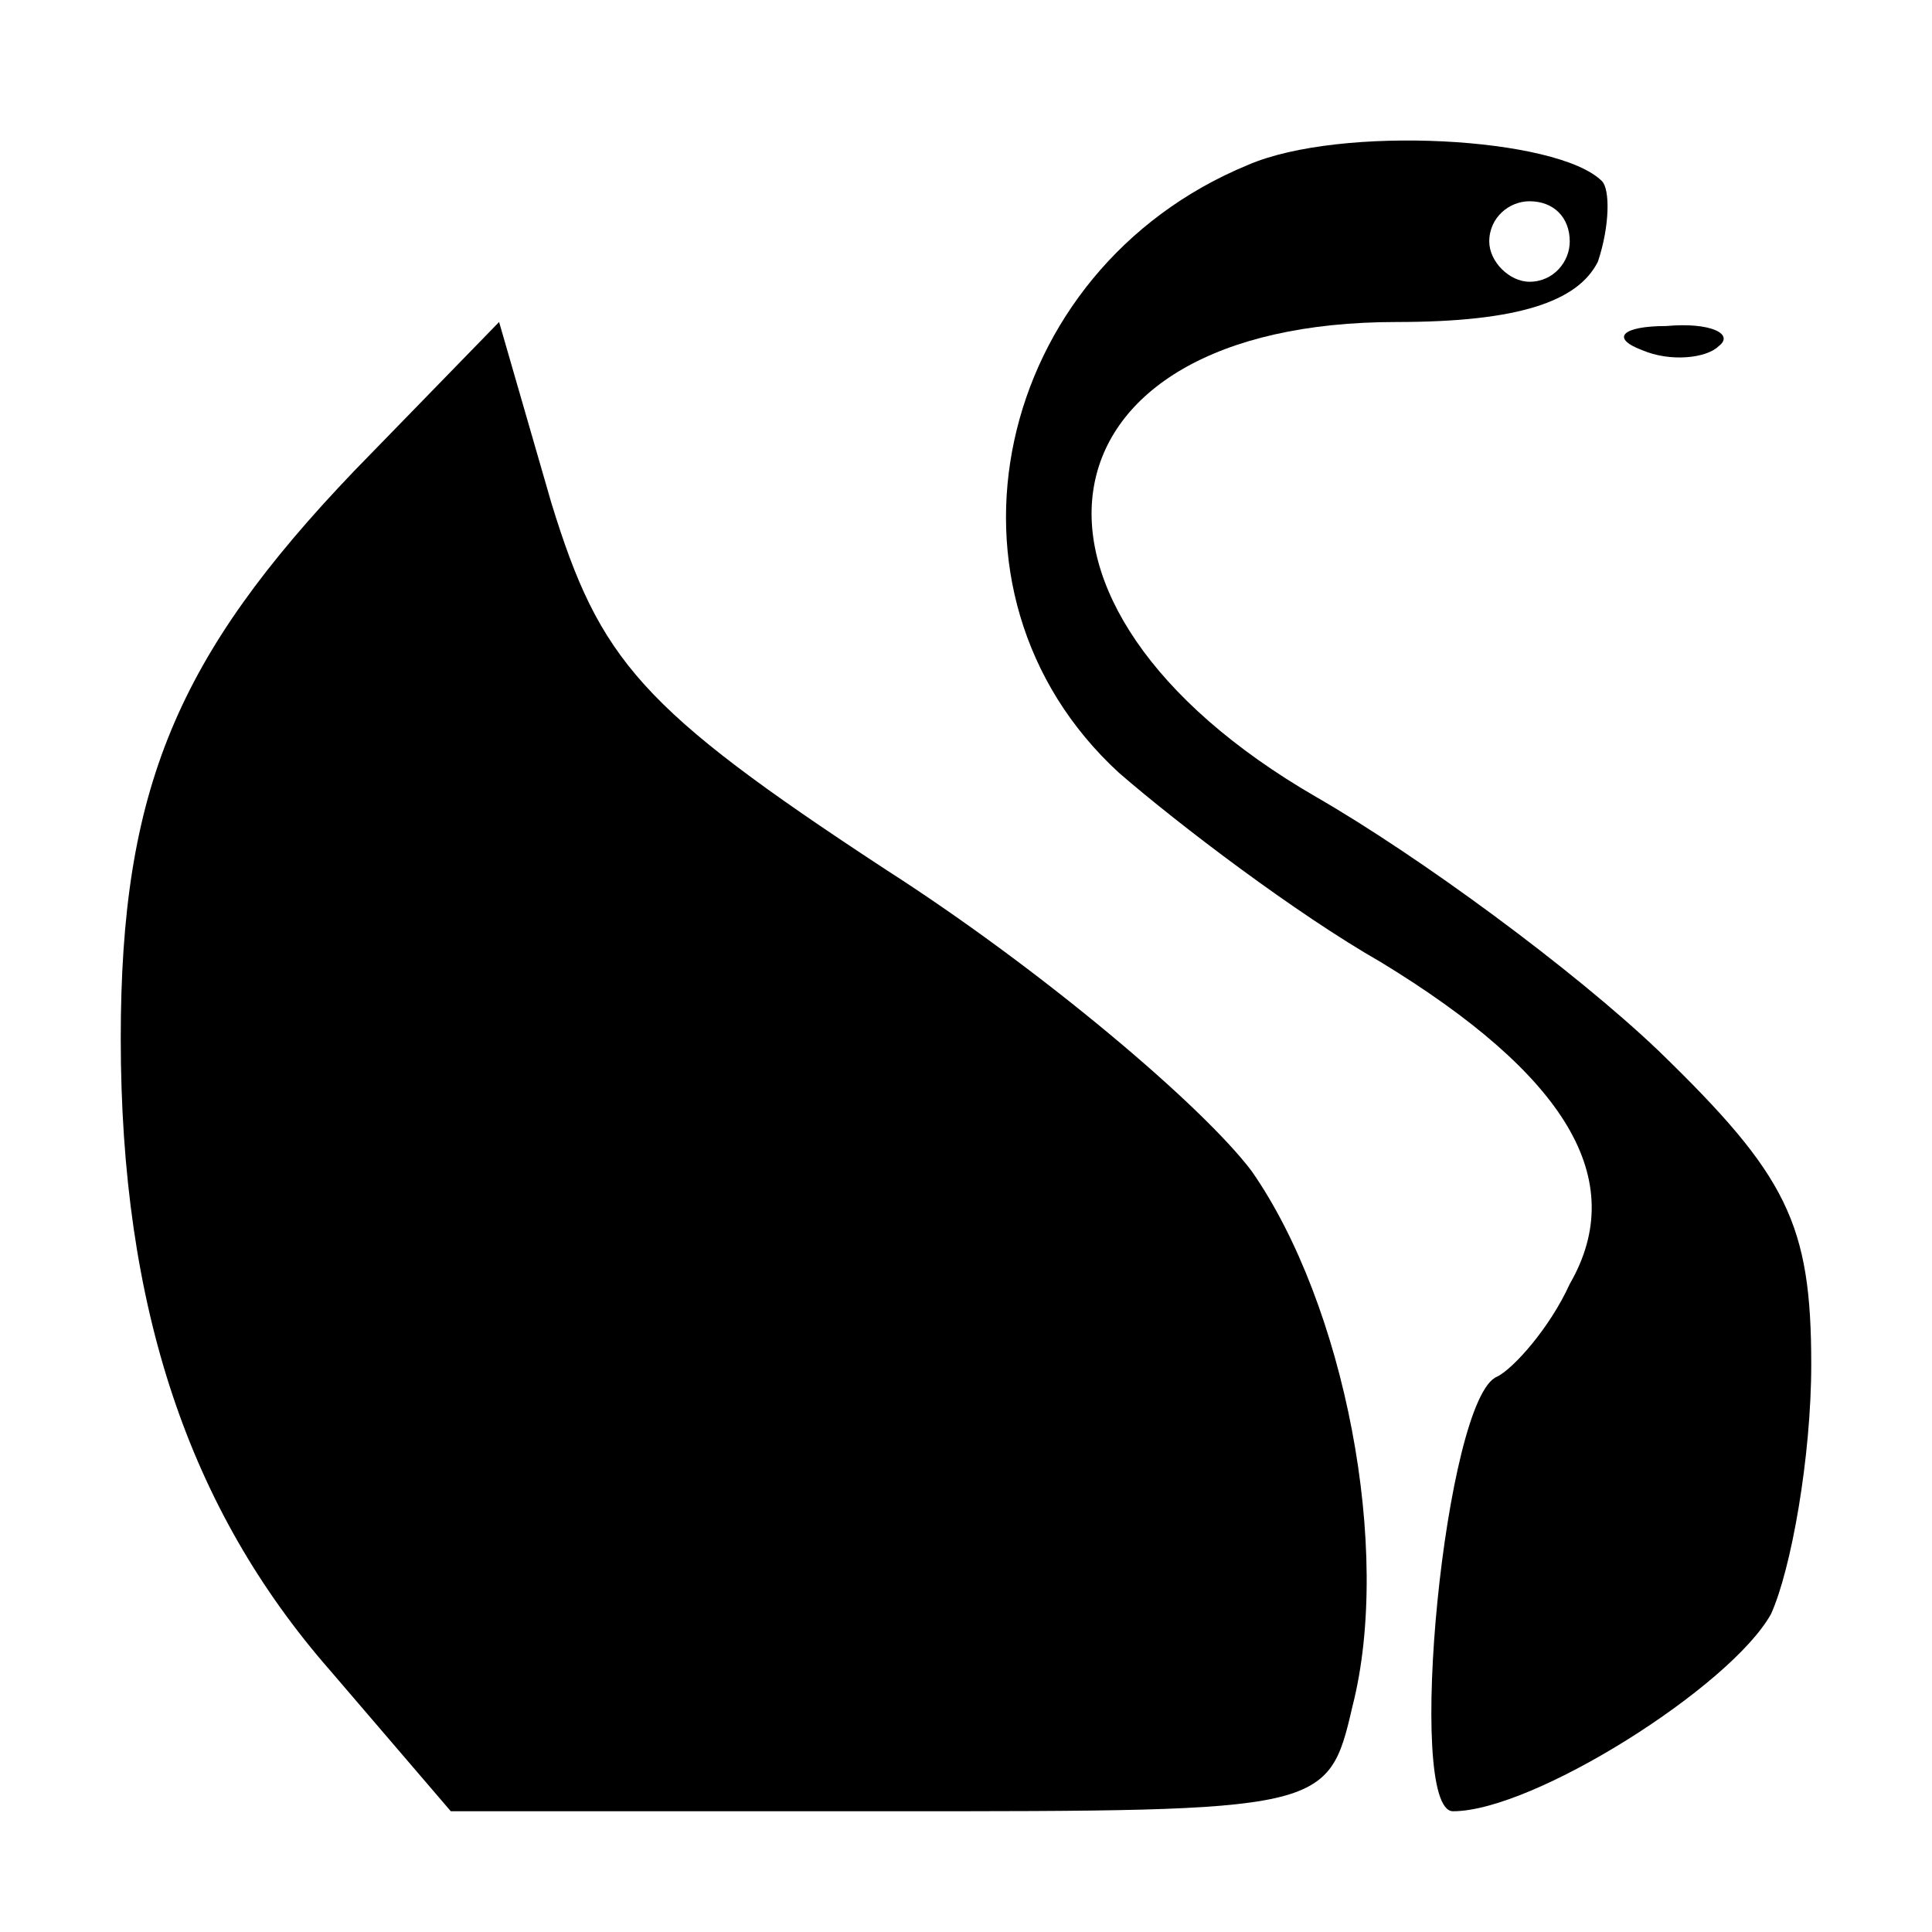 <?xml version="1.0" standalone="no"?>
<!DOCTYPE svg PUBLIC "-//W3C//DTD SVG 20010904//EN"
 "http://www.w3.org/TR/2001/REC-SVG-20010904/DTD/svg10.dtd">
<svg version="1.0" xmlns="http://www.w3.org/2000/svg"
 width="48pt" height="48pt" viewBox="0 0 48 48"
 preserveAspectRatio="xMidYMid meet">

<g transform="translate(0,48) scale(0.1,-0.1)"
fill="#000000" stroke="none">
<path d="M310 439 c-63 -26 -81 -106 -32 -151 15 -13 44 -35 65 -47 46 -28 62
-54 47 -80 -5 -11 -14 -21 -18 -23 -13 -5 -23 -108 -11 -108 20 0 69 31 79 49
5 11 10 39 10 62 0 35 -6 47 -38 78 -21 20 -59 48 -85 63 -83 48 -71 118 20
118 30 0 45 5 50 15 3 9 3 18 1 20 -11 11 -65 14 -88 4z m80 -19 c0 -5 -4 -10
-10 -10 -5 0 -10 5 -10 10 0 6 5 10 10 10 6 0 10 -4 10 -10z"/>
<path d="M88 363 c-44 -46 -58 -79 -58 -141 0 -67 17 -117 52 -157 l30 -35
109 0 c108 0 109 0 115 26 10 39 -2 100 -25 133 -12 16 -52 50 -91 75 -61 40
-71 52 -83 91 l-13 45 -36 -37z"/>
<path d="M408 393 c7 -3 16 -2 19 1 4 3 -2 6 -13 5 -11 0 -14 -3 -6 -6z"/>
</g>
</svg>

